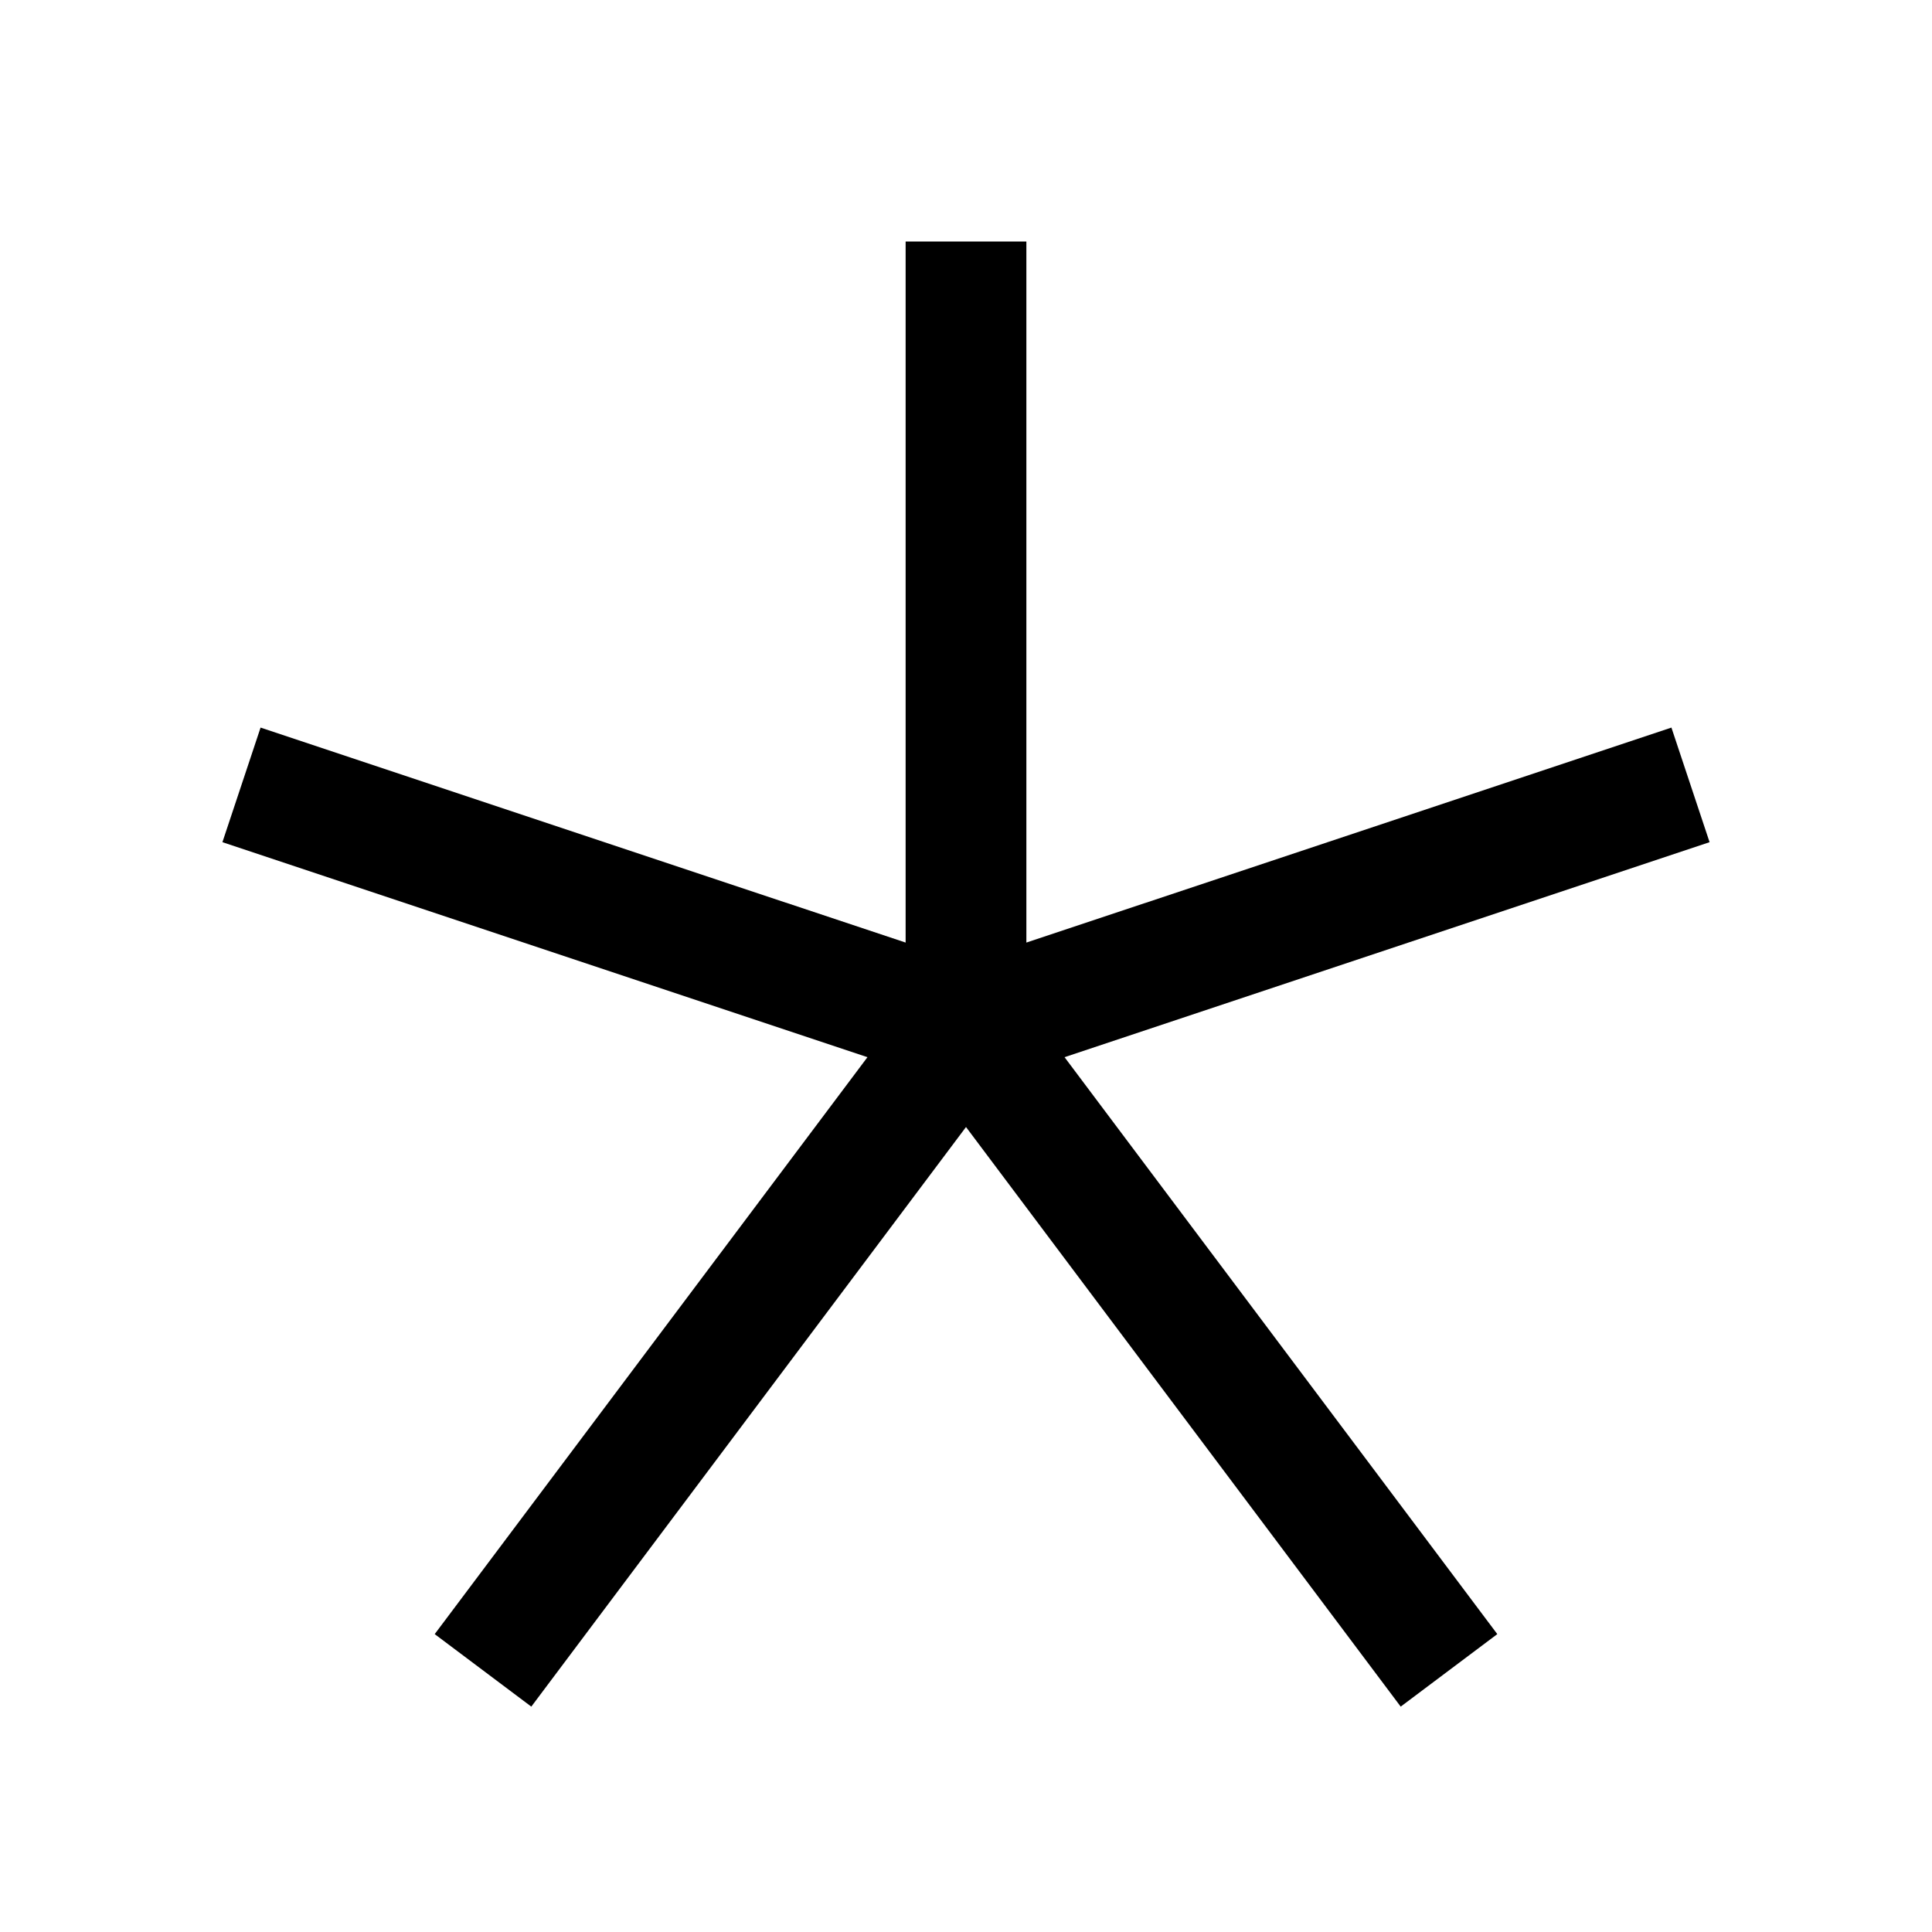 <?xml version="1.0" encoding="iso-8859-1"?>
<!-- Generator: www.svgicons.com -->
<svg xmlns="http://www.w3.org/2000/svg" width="800" height="800" viewBox="0 0 32 32">
<path fill="currentColor" d="m28.316 13.949l-.632-1.898L17 15.612V4h-2v11.612L4.316 12.051l-.632 1.898l10.684 3.561L7.2 27.066l1.6 1.201l7.2-9.6l7.2 9.6l1.6-1.201l-7.168-9.556z"/>
</svg>